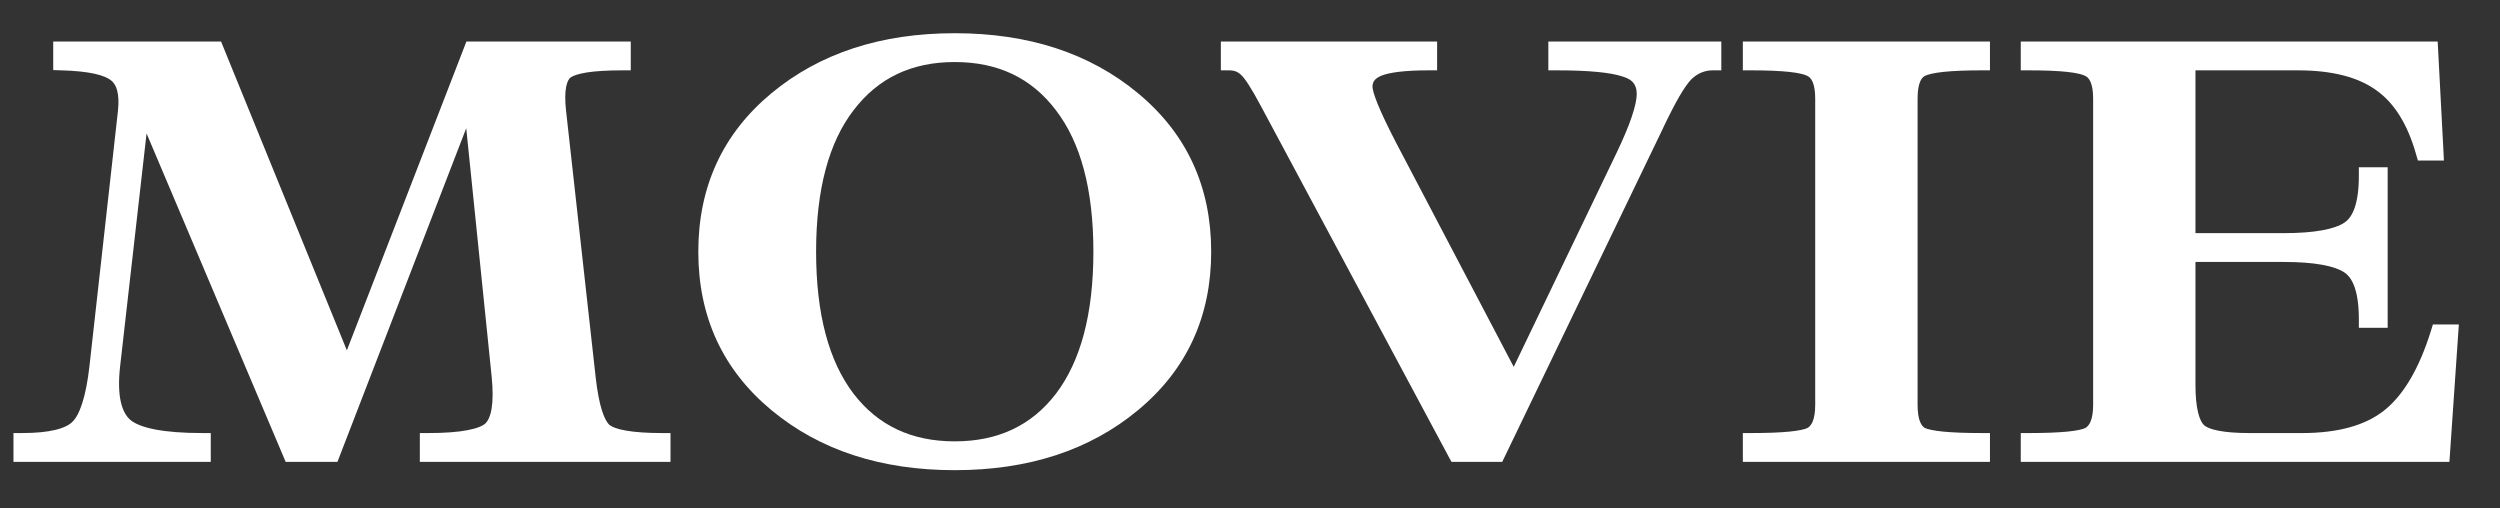 <svg width="59" height="12" viewBox="0 0 59 12" fill="none" xmlns="http://www.w3.org/2000/svg">
<rect x="0" y="0" width="59" height="12" fill="#333333" stroke="none"/>
<path d="M22.532 0.784C20.796 0.784 19.348 1.252 18.204 2.202C17.055 3.156 16.48 4.408 16.48 5.94C16.48 7.472 17.055 8.724 18.204 9.678C19.348 10.628 20.796 11.096 22.532 11.096C24.268 11.096 25.716 10.628 26.859 9.678C28.009 8.724 28.584 7.472 28.584 5.94C28.584 4.408 28.009 3.156 26.859 2.202C25.716 1.252 24.268 0.784 22.532 0.784ZM19.26 5.94C19.26 4.461 19.564 3.358 20.142 2.604L19.987 2.484L20.014 2.505L20.142 2.604L20.143 2.603C20.72 1.844 21.507 1.464 22.532 1.464C23.556 1.464 24.346 1.844 24.921 2.603L25.077 2.484L25.048 2.507L24.921 2.603L24.921 2.604C25.5 3.358 25.804 4.461 25.804 5.94C25.804 7.419 25.5 8.527 24.921 9.291C24.346 10.04 23.557 10.416 22.532 10.416C21.507 10.416 20.719 10.04 20.143 9.291C19.563 8.527 19.26 7.419 19.26 5.94Z" fill="white"/>
<path d="M14.777 10.163C14.562 10.126 14.443 10.075 14.383 10.029C14.33 9.98 14.266 9.877 14.205 9.685C14.145 9.494 14.096 9.238 14.059 8.914L13.359 2.614C13.332 2.372 13.335 2.187 13.36 2.053C13.386 1.921 13.428 1.858 13.465 1.829C13.519 1.79 13.636 1.744 13.849 1.71C14.059 1.677 14.337 1.66 14.686 1.66H14.886V0.98H11.007L10.958 1.108L8.186 8.268L5.268 1.105L5.217 0.98H1.256V1.654L1.451 1.66C1.77 1.669 2.028 1.696 2.226 1.739C2.428 1.783 2.551 1.84 2.618 1.895L2.622 1.898L2.736 1.751L2.744 1.741L2.622 1.898C2.742 1.991 2.828 2.196 2.784 2.614L2.112 8.634C2.071 9 2.013 9.292 1.941 9.515C1.869 9.742 1.787 9.879 1.71 9.954L1.849 10.098L1.838 10.087L1.71 9.954L1.707 9.957C1.636 10.028 1.51 10.096 1.308 10.145C1.107 10.194 0.845 10.22 0.518 10.22H0.318V10.9H4.974V10.22H4.774C4.32 10.22 3.951 10.191 3.664 10.136C3.375 10.081 3.19 10.002 3.082 9.915C2.876 9.741 2.759 9.365 2.831 8.679L3.459 3.149L6.69 10.778L6.742 10.9H7.964L8.013 10.772L11.003 3.026L11.603 8.886C11.635 9.204 11.633 9.454 11.602 9.642C11.57 9.831 11.514 9.937 11.455 9.994C11.394 10.049 11.265 10.109 11.03 10.153C10.8 10.197 10.494 10.22 10.108 10.22H9.908V10.9H15.824V10.22H15.624C15.271 10.22 14.99 10.2 14.777 10.163Z" fill="white"/>
<path d="M57.816 7.658H57.416L57.373 7.799C57.089 8.713 56.714 9.332 56.264 9.689C55.826 10.034 55.191 10.22 54.33 10.22H53.084C52.778 10.22 52.535 10.2 52.352 10.164C52.166 10.128 52.064 10.078 52.015 10.034C51.966 9.987 51.914 9.897 51.874 9.733C51.834 9.569 51.813 9.352 51.813 9.076V6.182H53.895C54.261 6.182 54.563 6.205 54.804 6.249C55.047 6.293 55.217 6.356 55.325 6.428L55.327 6.43C55.523 6.556 55.669 6.882 55.669 7.536V7.736H56.349V3.948H55.669V4.148C55.669 4.802 55.523 5.128 55.327 5.254L55.325 5.256C55.217 5.328 55.047 5.391 54.804 5.435C54.563 5.479 54.261 5.502 53.895 5.502H51.813V1.66H54.231C55.047 1.66 55.654 1.824 56.075 2.126L56.077 2.128C56.493 2.42 56.815 2.914 57.02 3.643L57.213 3.588C57.213 3.588 57.213 3.588 57.213 3.588L57.02 3.643L57.062 3.788H57.676L57.666 3.578L57.539 1.169L57.529 0.98H47.69V1.66H47.889C48.264 1.66 48.562 1.673 48.788 1.697C49.022 1.723 49.151 1.759 49.206 1.789L49.303 1.614C49.303 1.614 49.303 1.614 49.303 1.614L49.206 1.789L49.218 1.795C49.301 1.835 49.398 1.961 49.398 2.328V9.552C49.398 9.914 49.303 10.053 49.212 10.102C49.154 10.13 49.023 10.163 48.791 10.186C48.563 10.208 48.264 10.22 47.889 10.22H47.69V10.9H57.806L57.819 10.714L58.014 7.872L58.029 7.658H57.816ZM49.303 10.28C49.303 10.28 49.303 10.28 49.303 10.28Z" fill="white"/>
<path d="M36.74 0.98H36.541V1.66H36.74C37.505 1.66 38.013 1.712 38.286 1.804L38.35 1.614L38.346 1.626L38.286 1.804L38.294 1.806C38.425 1.844 38.504 1.899 38.55 1.958C38.596 2.017 38.627 2.097 38.627 2.216C38.627 2.333 38.593 2.508 38.511 2.751C38.431 2.99 38.308 3.282 38.142 3.627L35.724 8.658L32.941 3.355C32.752 2.989 32.611 2.694 32.519 2.469C32.422 2.233 32.391 2.102 32.391 2.048C32.391 1.984 32.407 1.939 32.434 1.902C32.463 1.863 32.514 1.822 32.603 1.785C32.798 1.708 33.16 1.66 33.717 1.66H33.916V0.98H28.812V1.66H29.012C29.131 1.66 29.218 1.697 29.291 1.769L29.432 1.628C29.432 1.628 29.432 1.628 29.432 1.628L29.291 1.769L29.297 1.775C29.334 1.808 29.392 1.881 29.474 2.009C29.553 2.133 29.649 2.299 29.759 2.506L29.936 2.412L29.852 2.457L29.759 2.506L34.197 10.794L34.255 10.9H35.452L35.507 10.787L39.245 3.031L39.245 3.029C39.394 2.715 39.525 2.461 39.639 2.265C39.755 2.067 39.848 1.94 39.918 1.869C40.069 1.726 40.235 1.66 40.422 1.66H40.623V0.98H36.74ZM32.764 3.448C32.765 3.448 32.764 3.448 32.764 3.448Z" fill="white"/>
<path d="M41.331 0.98H41.131V1.66H41.331C41.706 1.66 42.004 1.673 42.23 1.697C42.464 1.723 42.593 1.759 42.649 1.789L42.659 1.795C42.743 1.835 42.839 1.961 42.839 2.328V9.552C42.839 9.915 42.745 10.053 42.653 10.102C42.594 10.13 42.463 10.163 42.232 10.186C42.005 10.208 41.706 10.22 41.331 10.22H41.131V10.9H46.963V10.22H46.763C46.388 10.22 46.088 10.208 45.859 10.186C45.628 10.163 45.494 10.131 45.428 10.101C45.344 10.053 45.255 9.915 45.255 9.552V2.328C45.255 1.957 45.349 1.831 45.425 1.793L45.428 1.791C45.49 1.759 45.625 1.723 45.861 1.697C46.089 1.673 46.389 1.66 46.763 1.66H46.963V0.98H41.331Z" fill="white"/>
</svg>
